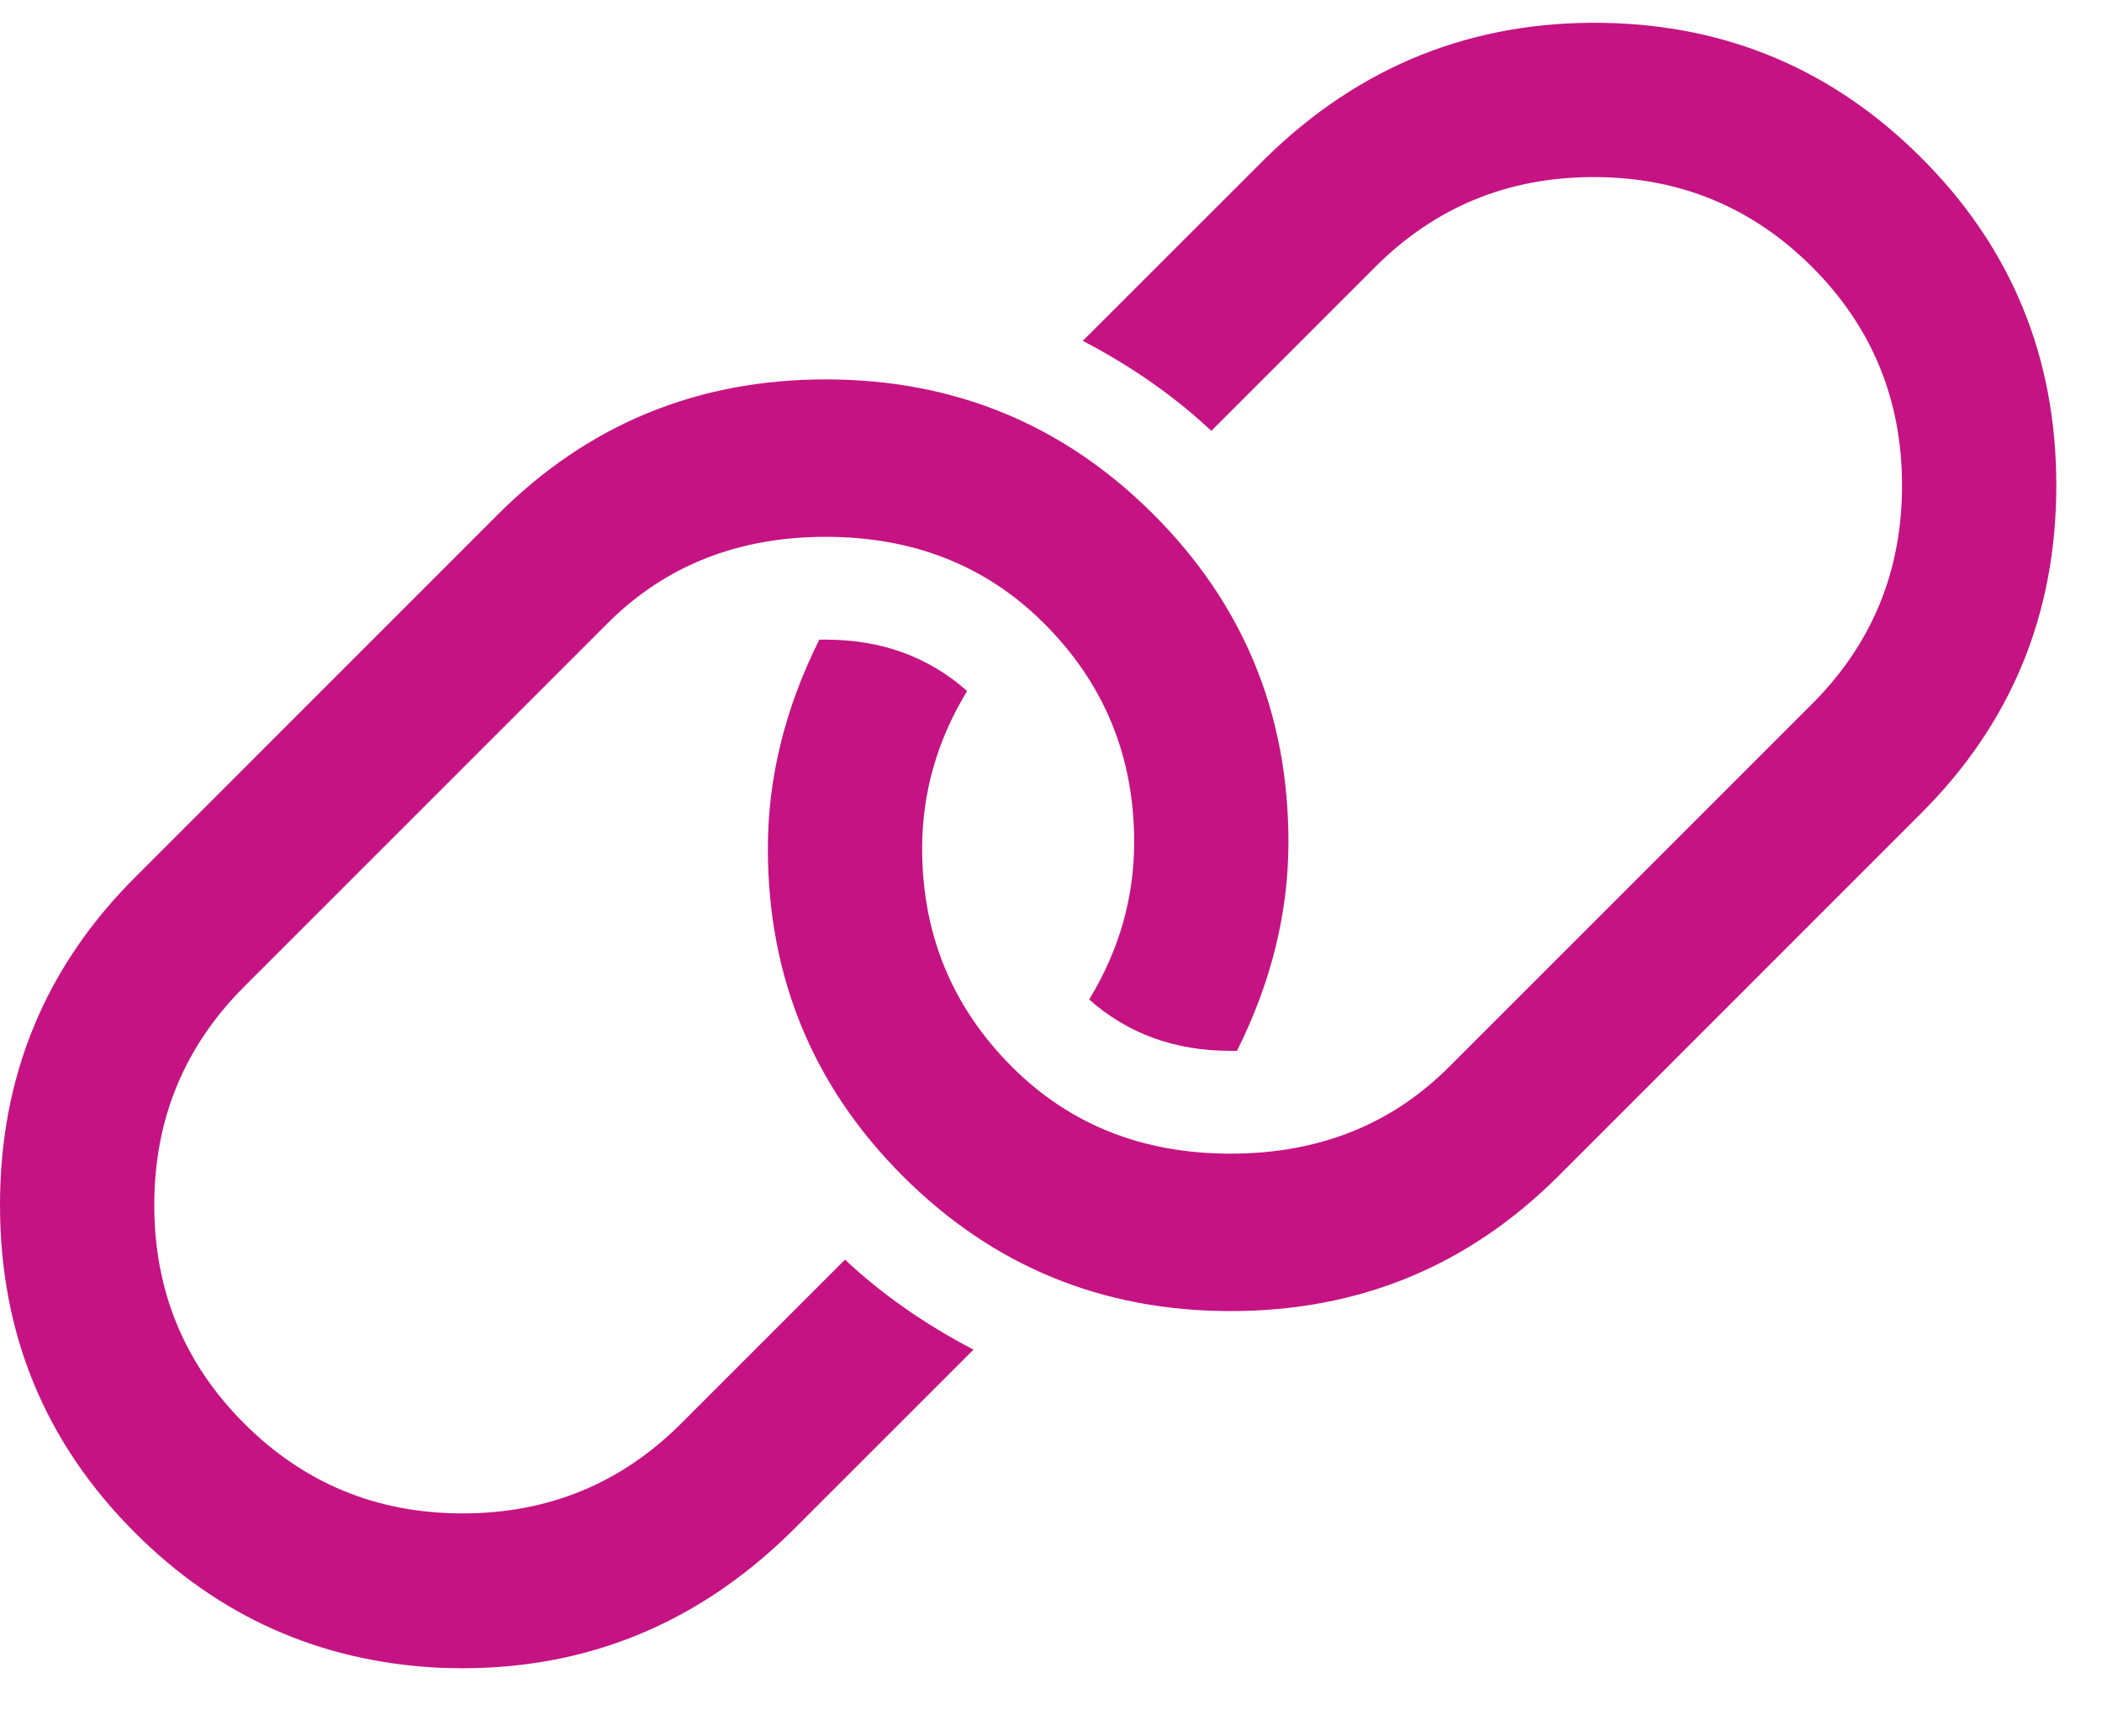 <svg width="23" height="19" viewBox="0 0 23 19" fill="none" xmlns="http://www.w3.org/2000/svg">
<path d="M21.023 1.727C22.008 2.711 22.5 3.906 22.5 5.312C22.5 6.719 22.008 7.914 21.023 8.898L17.051 12.871C16.066 13.855 14.871 14.348 13.465 14.348C12.059 14.348 10.863 13.855 9.879 12.871C8.895 11.887 8.402 10.691 8.402 9.285C8.402 8.512 8.59 7.75 8.965 7C8.988 7 9 7 9 7C9.023 7 9.035 7 9.035 7C9.645 7 10.16 7.188 10.582 7.562C10.254 8.102 10.09 8.676 10.09 9.285C10.09 10.223 10.418 11.02 11.074 11.676C11.707 12.309 12.504 12.625 13.465 12.625C14.426 12.625 15.223 12.309 15.855 11.676L19.828 7.703C20.484 7.047 20.812 6.25 20.812 5.312C20.812 4.375 20.484 3.578 19.828 2.922C19.172 2.266 18.375 1.938 17.438 1.938C16.5 1.938 15.703 2.266 15.047 2.922L13.254 4.715C12.855 4.34 12.387 4.012 11.848 3.73L13.852 1.727C14.883 0.719 16.113 0.227 17.543 0.25C18.902 0.273 20.062 0.766 21.023 1.727ZM7.453 15.578L9.246 13.785C9.645 14.16 10.113 14.488 10.652 14.77L8.648 16.773C7.57 17.828 6.281 18.32 4.781 18.25C3.492 18.18 2.391 17.688 1.477 16.773C0.492 15.789 0 14.594 0 13.188C0 11.781 0.492 10.586 1.477 9.602L5.449 5.629C6.434 4.645 7.629 4.152 9.035 4.152C10.441 4.152 11.637 4.645 12.621 5.629C13.605 6.613 14.098 7.809 14.098 9.215C14.098 9.988 13.91 10.75 13.535 11.5C13.512 11.5 13.488 11.5 13.465 11.5C12.855 11.5 12.34 11.312 11.918 10.938C12.246 10.398 12.41 9.824 12.41 9.215C12.41 8.277 12.082 7.48 11.426 6.824C10.793 6.191 9.996 5.875 9.035 5.875C8.074 5.875 7.277 6.191 6.645 6.824L2.672 10.797C2.016 11.453 1.688 12.25 1.688 13.188C1.688 14.125 2.016 14.922 2.672 15.578C3.328 16.234 4.125 16.562 5.062 16.562C6 16.562 6.797 16.234 7.453 15.578Z" fill="#C51383"/>
</svg>
